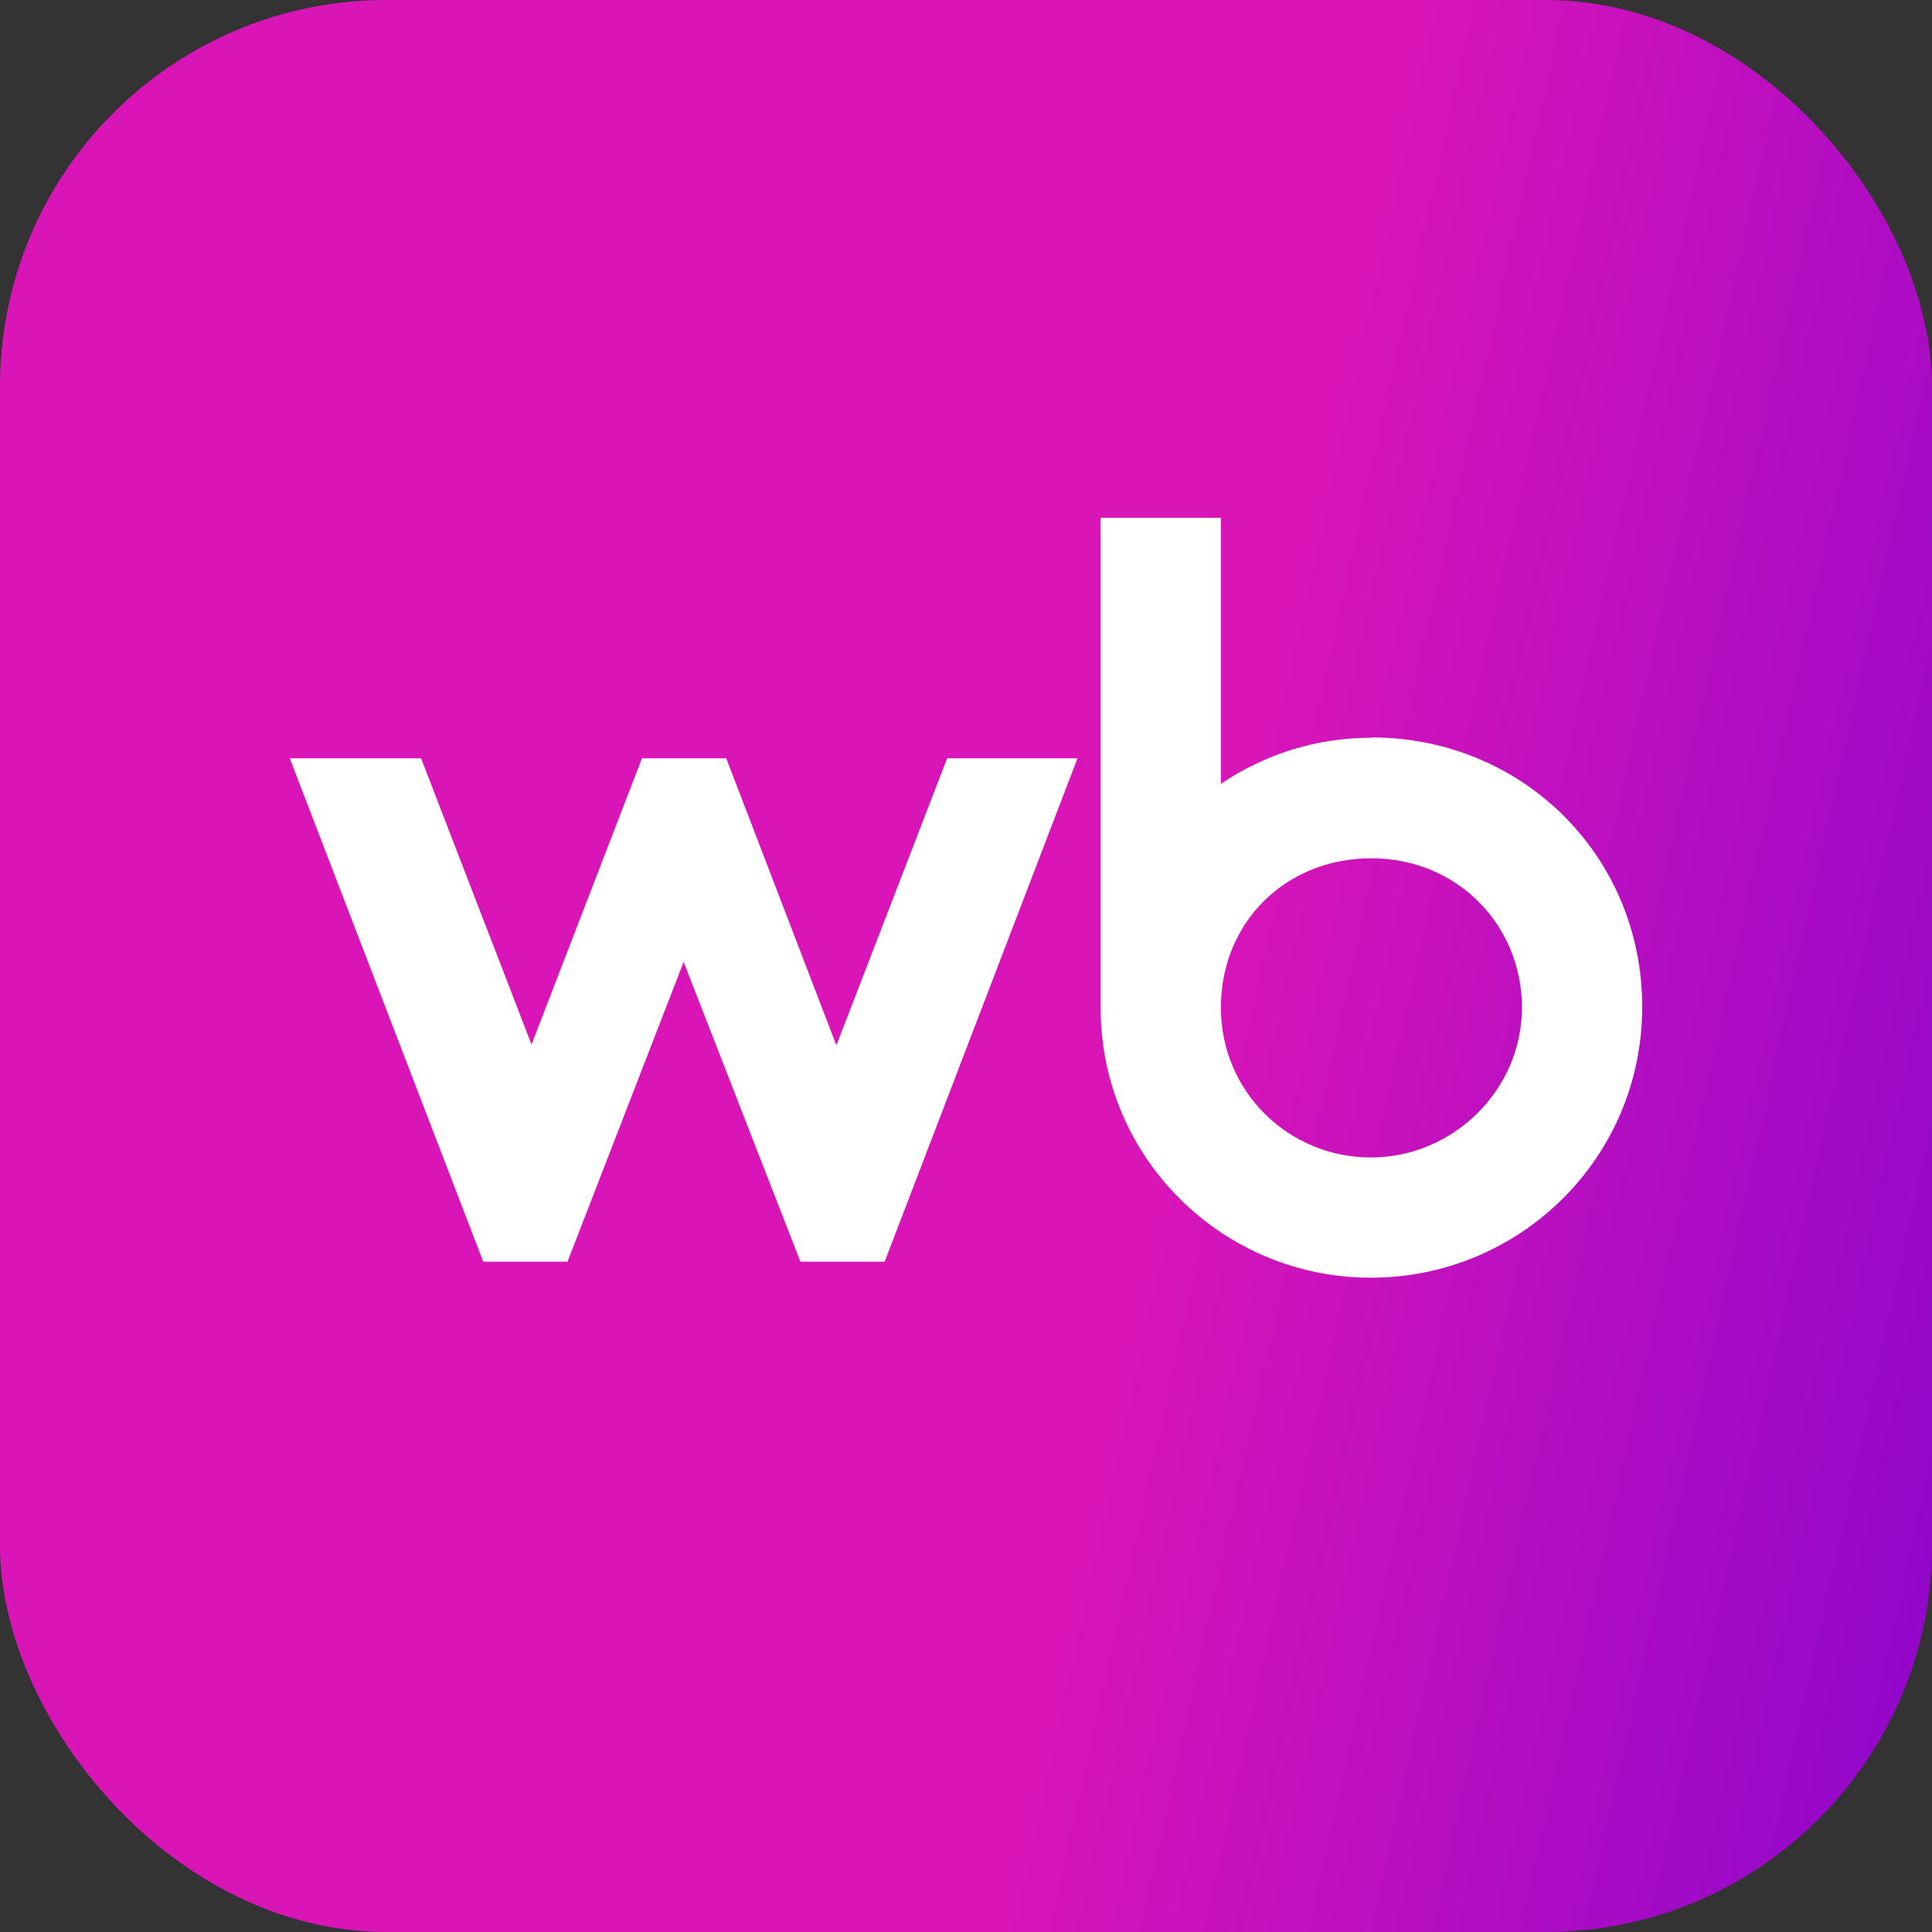 <?xml version="1.0" encoding="UTF-8"?> <svg xmlns="http://www.w3.org/2000/svg" width="500" height="500" viewBox="0 0 500 500" fill="none"><rect x="0" y="0" width="500" height="500" fill="#333333" stroke="none"/><rect width="500" height="500" rx="100" fill="url(#paint0_linear_2829_3)"></rect><path d="M216.376 270.328L187.954 196.25H166.147L137.562 270.328L108.976 196.25H75L125.066 326.519H146.872L176.928 248.929L207.147 326.519H228.954L278.856 196.25H245.125L216.54 270.328H216.376Z" fill="white"></path><path fill-rule="evenodd" clip-rule="evenodd" d="M354.924 190.926C340.387 190.926 327.156 195.337 315.967 202.85V134H284.849V260.919C284.849 299.552 316.293 330.668 354.761 330.668C393.229 330.668 425 299.797 425 260.593C425 221.39 393.882 190.845 354.924 190.845V190.926ZM354.761 299.552C333.69 299.552 315.967 282.727 315.967 260.757C315.967 238.787 332.628 222.125 354.924 222.125C377.221 222.125 393.882 239.522 393.882 260.757C393.882 281.991 376.159 299.552 354.761 299.552Z" fill="white"></path><defs><linearGradient id="paint0_linear_2829_3" x1="364.13" y1="2.77806e-06" x2="598.702" y2="51.638" gradientUnits="userSpaceOnUse"><stop stop-color="#DA15B8"></stop><stop offset="1" stop-color="#8D06CC"></stop></linearGradient></defs></svg> 
